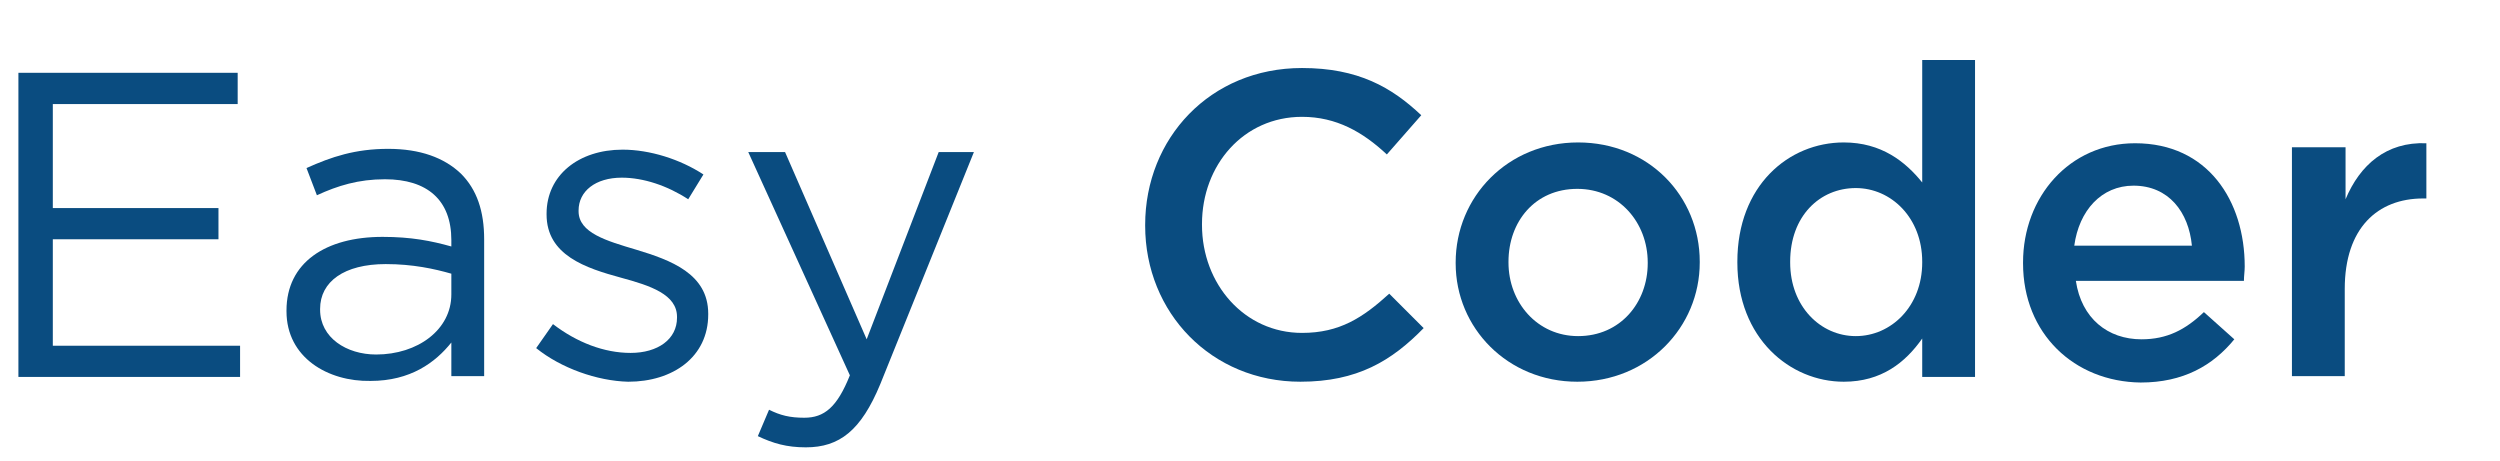 <?xml version="1.0" encoding="utf-8"?>
<!-- Generator: Adobe Illustrator 27.4.1, SVG Export Plug-In . SVG Version: 6.00 Build 0)  -->
<svg version="1.1" id="Easy_Coder" xmlns="http://www.w3.org/2000/svg" xmlns:xlink="http://www.w3.org/1999/xlink" x="0px" y="0px"
	 viewBox="0 0 312.4 57.6" style="enable-background:new 0 0 312.4 57.6;" xml:space="preserve">
<style type="text/css">
	.st0{fill:#0A4C80;}
</style>
<g>
	<path class="st0" d="M2.3,9.1h27.4V13H6.6v13h20.7v3.9H6.6v13.3H30v3.9H2.3V9.1z"/>
	<path class="st0" d="M35.8,38.9v-0.1c0-6,4.9-9.2,12-9.2c3.6,0,6.1,0.5,8.6,1.2V30c0-5-3-7.6-8.3-7.6c-3.3,0-5.9,0.8-8.5,2L38.3,21
		c3.1-1.4,6.1-2.4,10.2-2.4c4,0,7,1.1,9.1,3.1c2,2,2.9,4.7,2.9,8.2v17.1h-4.1v-4.2c-2,2.5-5.1,4.8-10.1,4.8
		C41,47.7,35.8,44.7,35.8,38.9z M56.4,36.8v-2.6c-2.1-0.6-4.8-1.2-8.2-1.2C43,33,40,35.2,40,38.6v0.1c0,3.5,3.3,5.6,7,5.6
		C52.2,44.3,56.4,41.2,56.4,36.8z"/>
	<path class="st0" d="M67,43.5l2.1-3c3,2.3,6.4,3.6,9.7,3.6c3.4,0,5.8-1.7,5.8-4.4v-0.1c0-2.8-3.3-3.9-7-4.9
		c-4.4-1.2-9.3-2.8-9.3-7.9v-0.1c0-4.8,4-8,9.5-8c3.4,0,7.2,1.2,10.1,3.1l-1.9,3.1c-2.6-1.7-5.6-2.7-8.3-2.7c-3.3,0-5.4,1.7-5.4,4.1
		v0.1c0,2.7,3.5,3.7,7.2,4.8c4.3,1.3,9,3,9,8v0.1c0,5.3-4.4,8.4-10,8.4C74.6,47.6,70.1,46,67,43.5z"/>
	<path class="st0" d="M94.7,54.5l1.4-3.3c1.4,0.7,2.6,1,4.4,1c2.5,0,4.1-1.3,5.7-5.3L93.5,19h4.6l10.2,23.4l9-23.4h4.4L110,48
		c-2.4,5.8-5.1,7.9-9.3,7.9C98.3,55.9,96.6,55.4,94.7,54.5z"/>
	<path class="st0" d="M143.1,28.2v-0.1c0-10.8,8.1-19.6,19.6-19.6c7,0,11.2,2.4,14.9,5.9l-4.3,4.9c-3-2.8-6.3-4.7-10.6-4.7
		c-7.3,0-12.5,6-12.5,13.4v0.1c0,7.4,5.3,13.5,12.5,13.5c4.7,0,7.6-1.9,10.9-4.9l4.3,4.3c-4,4.1-8.3,6.7-15.4,6.7
		C151.4,47.7,143.1,39.1,143.1,28.2z"/>
	<path class="st0" d="M181.9,32.9v-0.1c0-8.2,6.5-15,15.3-15c8.8,0,15.2,6.7,15.2,14.9v0.1c0,8.1-6.5,14.9-15.3,14.9
		C188.4,47.7,181.9,41,181.9,32.9z M205.9,32.9v-0.1c0-5-3.6-9.2-8.8-9.2c-5.3,0-8.6,4.1-8.6,9.1v0.1c0,5,3.6,9.2,8.7,9.2
		C202.5,42,205.9,37.8,205.9,32.9z"/>
	<path class="st0" d="M217.1,32.8v-0.1c0-9.5,6.4-14.9,13.3-14.9c4.7,0,7.7,2.4,9.8,5V7.5h6.6v39.6h-6.6v-4.8
		c-2.1,3-5.1,5.4-9.8,5.4C223.7,47.7,217.1,42.3,217.1,32.8z M240.2,32.8v-0.1c0-5.5-3.9-9.2-8.3-9.2c-4.5,0-8.2,3.5-8.2,9.2v0.1
		c0,5.5,3.8,9.2,8.2,9.2C236.3,42,240.2,38.3,240.2,32.8z"/>
	<path class="st0" d="M252.8,32.9v-0.1c0-8.2,5.8-14.9,14-14.9c9.1,0,13.7,7.2,13.7,15.4c0,0.6-0.1,1.2-0.1,1.8h-21
		c0.7,4.7,4,7.3,8.2,7.3c3.2,0,5.5-1.2,7.8-3.4l3.8,3.4c-2.7,3.3-6.4,5.4-11.7,5.4C259.2,47.7,252.8,41.7,252.8,32.9z M273.9,30.7
		c-0.4-4.2-2.9-7.5-7.3-7.5c-4,0-6.8,3.1-7.4,7.5H273.9z"/>
	<path class="st0" d="M286.5,18.4h6.6v6.5c1.8-4.3,5.1-7.2,10.1-7v6.9h-0.4c-5.7,0-9.8,3.7-9.8,11.3v10.9h-6.6V18.4z"/>
</g>
</svg>
